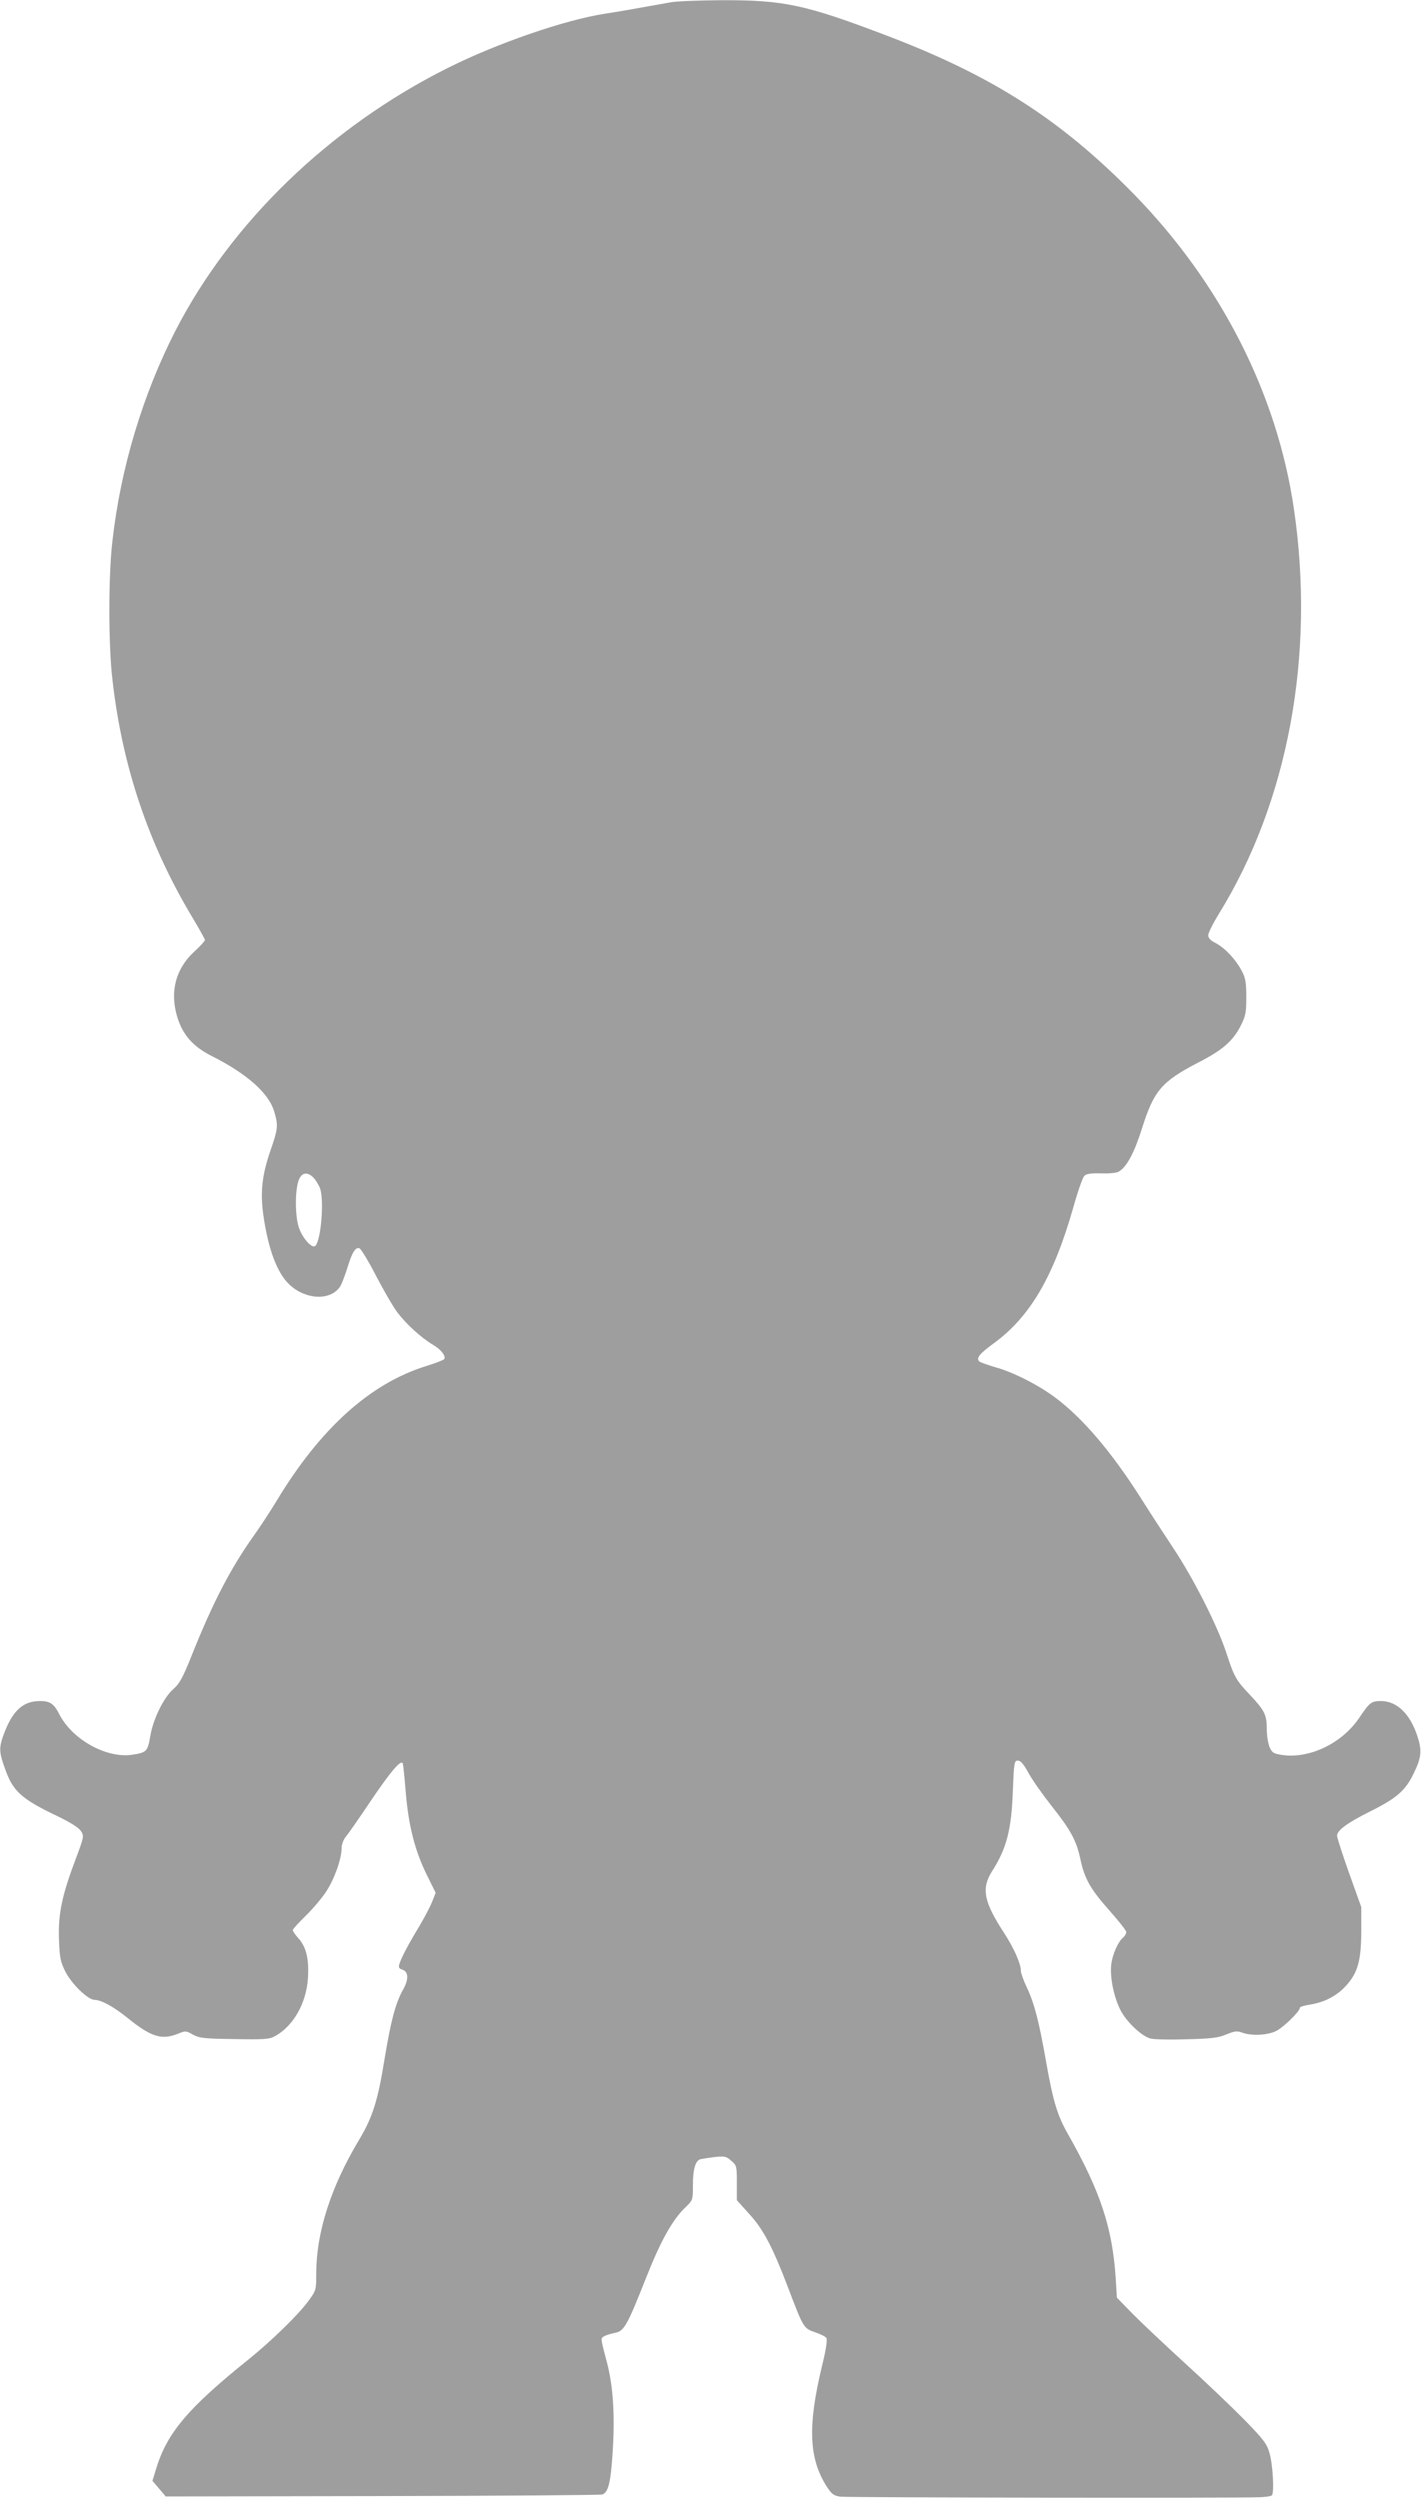 <?xml version="1.0" standalone="no"?>
<!DOCTYPE svg PUBLIC "-//W3C//DTD SVG 20010904//EN"
 "http://www.w3.org/TR/2001/REC-SVG-20010904/DTD/svg10.dtd">
<svg version="1.0" xmlns="http://www.w3.org/2000/svg"
 width="728pt" height="1280pt" viewBox="0 0 728 1280"
 preserveAspectRatio="xMidYMid meet">
<g transform="translate(0,1280) scale(0.1,-0.1)"
fill="#9e9e9e" stroke="none">
<path d="M3435 12788 c-188 -34 -269 -48 -335 -58 -207 -32 -555 -152 -808
-279 -605 -303 -1109 -791 -1394 -1346 -167 -327 -280 -702 -322 -1075 -21
-178 -21 -532 0 -710 50 -443 184 -841 408 -1215 36 -60 66 -114 66 -118 0 -5
-24 -32 -54 -59 -96 -88 -127 -206 -88 -335 28 -92 81 -152 176 -200 181 -91
293 -190 321 -285 21 -72 20 -86 -21 -204 -42 -123 -51 -210 -35 -325 25 -175
70 -296 133 -356 83 -79 212 -85 261 -10 8 13 24 55 36 93 24 80 42 110 63
102 8 -4 46 -66 83 -138 38 -73 87 -158 110 -189 44 -59 123 -132 188 -170 38
-23 62 -55 53 -70 -3 -5 -45 -21 -93 -36 -287 -89 -543 -320 -767 -692 -33
-54 -85 -134 -117 -178 -119 -168 -208 -340 -315 -607 -47 -118 -64 -149 -95
-176 -50 -43 -104 -153 -119 -241 -13 -79 -19 -85 -92 -96 -132 -20 -307 77
-374 207 -27 54 -48 68 -98 68 -91 0 -145 -52 -191 -182 -20 -58 -19 -82 9
-160 41 -119 83 -158 267 -246 67 -32 112 -60 123 -77 17 -26 17 -29 -24 -138
-72 -190 -92 -285 -88 -412 3 -96 7 -117 31 -167 31 -64 117 -148 151 -148 35
-1 97 -34 171 -94 119 -96 173 -113 256 -80 39 16 42 16 77 -4 33 -18 57 -21
212 -23 150 -3 180 -1 207 14 96 51 164 172 171 302 5 97 -9 154 -48 199 -17
18 -30 38 -30 43 0 5 30 38 66 73 37 36 84 92 105 124 42 64 79 167 79 221 0
20 9 45 23 62 13 15 69 96 124 178 107 158 159 219 167 194 2 -8 9 -75 15
-149 14 -167 46 -295 107 -419 l46 -93 -17 -43 c-9 -24 -39 -81 -66 -127 -56
-92 -93 -162 -103 -195 -5 -16 -2 -23 14 -28 33 -10 35 -49 6 -101 -40 -71
-63 -159 -96 -358 -34 -212 -61 -296 -128 -409 -147 -244 -222 -478 -222 -692
0 -82 0 -83 -43 -141 -51 -69 -188 -202 -302 -294 -313 -251 -420 -378 -476
-564 l-18 -59 34 -40 34 -40 1111 2 c612 1 1118 5 1126 8 31 12 43 61 53 221
12 186 2 337 -30 457 -33 125 -33 122 -12 133 10 6 35 13 55 17 45 9 61 36
157 279 75 190 134 296 200 361 41 39 41 39 41 117 0 82 13 125 39 132 9 2 41
7 72 11 51 5 60 4 85 -19 28 -23 29 -28 29 -113 l0 -89 63 -70 c72 -78 121
-171 200 -379 78 -205 79 -207 137 -227 27 -9 54 -22 59 -30 5 -9 -2 -61 -23
-144 -74 -308 -67 -474 25 -617 25 -38 35 -46 69 -51 38 -5 2027 -8 2147 -3
31 1 60 5 64 10 13 12 5 158 -12 216 -13 47 -30 69 -127 169 -62 63 -200 195
-307 292 -107 98 -229 213 -271 256 l-77 79 -6 99 c-17 260 -79 447 -246 741
-53 93 -75 166 -111 370 -36 204 -59 295 -99 380 -17 35 -30 73 -30 84 0 36
-35 115 -85 192 -105 161 -118 228 -64 315 76 118 101 214 108 414 6 146 7
155 26 155 14 0 30 -19 55 -65 20 -36 73 -111 118 -168 97 -122 127 -177 147
-272 21 -99 51 -153 149 -263 47 -53 86 -102 86 -110 0 -8 -7 -20 -16 -28 -26
-21 -55 -87 -61 -139 -7 -63 12 -160 45 -228 30 -62 109 -137 155 -150 18 -5
102 -7 187 -4 127 3 164 8 203 25 42 17 54 19 81 9 47 -17 125 -14 171 7 37
16 125 102 125 121 0 4 21 11 48 15 74 11 138 43 186 95 62 67 80 130 80 285
l0 120 -62 173 c-34 96 -62 182 -62 192 0 28 52 66 172 126 131 65 178 106
218 188 43 86 46 122 21 198 -38 114 -105 178 -187 178 -48 0 -58 -8 -109 -84
-89 -133 -256 -213 -398 -192 -43 7 -50 11 -63 41 -8 19 -14 59 -14 89 0 75
-10 96 -84 175 -75 79 -83 94 -125 223 -46 137 -163 369 -268 528 -49 74 -126
192 -170 262 -149 234 -294 404 -433 509 -87 66 -219 133 -310 158 -40 12 -78
25 -83 30 -17 17 1 39 72 91 189 137 310 345 411 702 22 79 47 149 55 157 11
11 34 14 85 13 38 -2 79 2 90 8 41 22 80 94 120 220 62 197 101 242 292 341
121 62 174 108 214 186 26 51 29 68 29 148 0 75 -4 98 -24 135 -30 57 -85 116
-133 141 -26 13 -38 26 -38 40 0 12 24 60 54 109 355 573 495 1327 385 2074
-86 589 -374 1155 -818 1610 -374 382 -725 607 -1266 813 -420 160 -528 183
-850 182 -115 -1 -232 -5 -260 -11z m-1827 -6020 c11 -13 25 -36 31 -51 22
-58 7 -259 -22 -295 -15 -19 -62 30 -84 87 -21 55 -23 187 -4 244 15 44 45 50
79 15z"/>
</g>
</svg>
